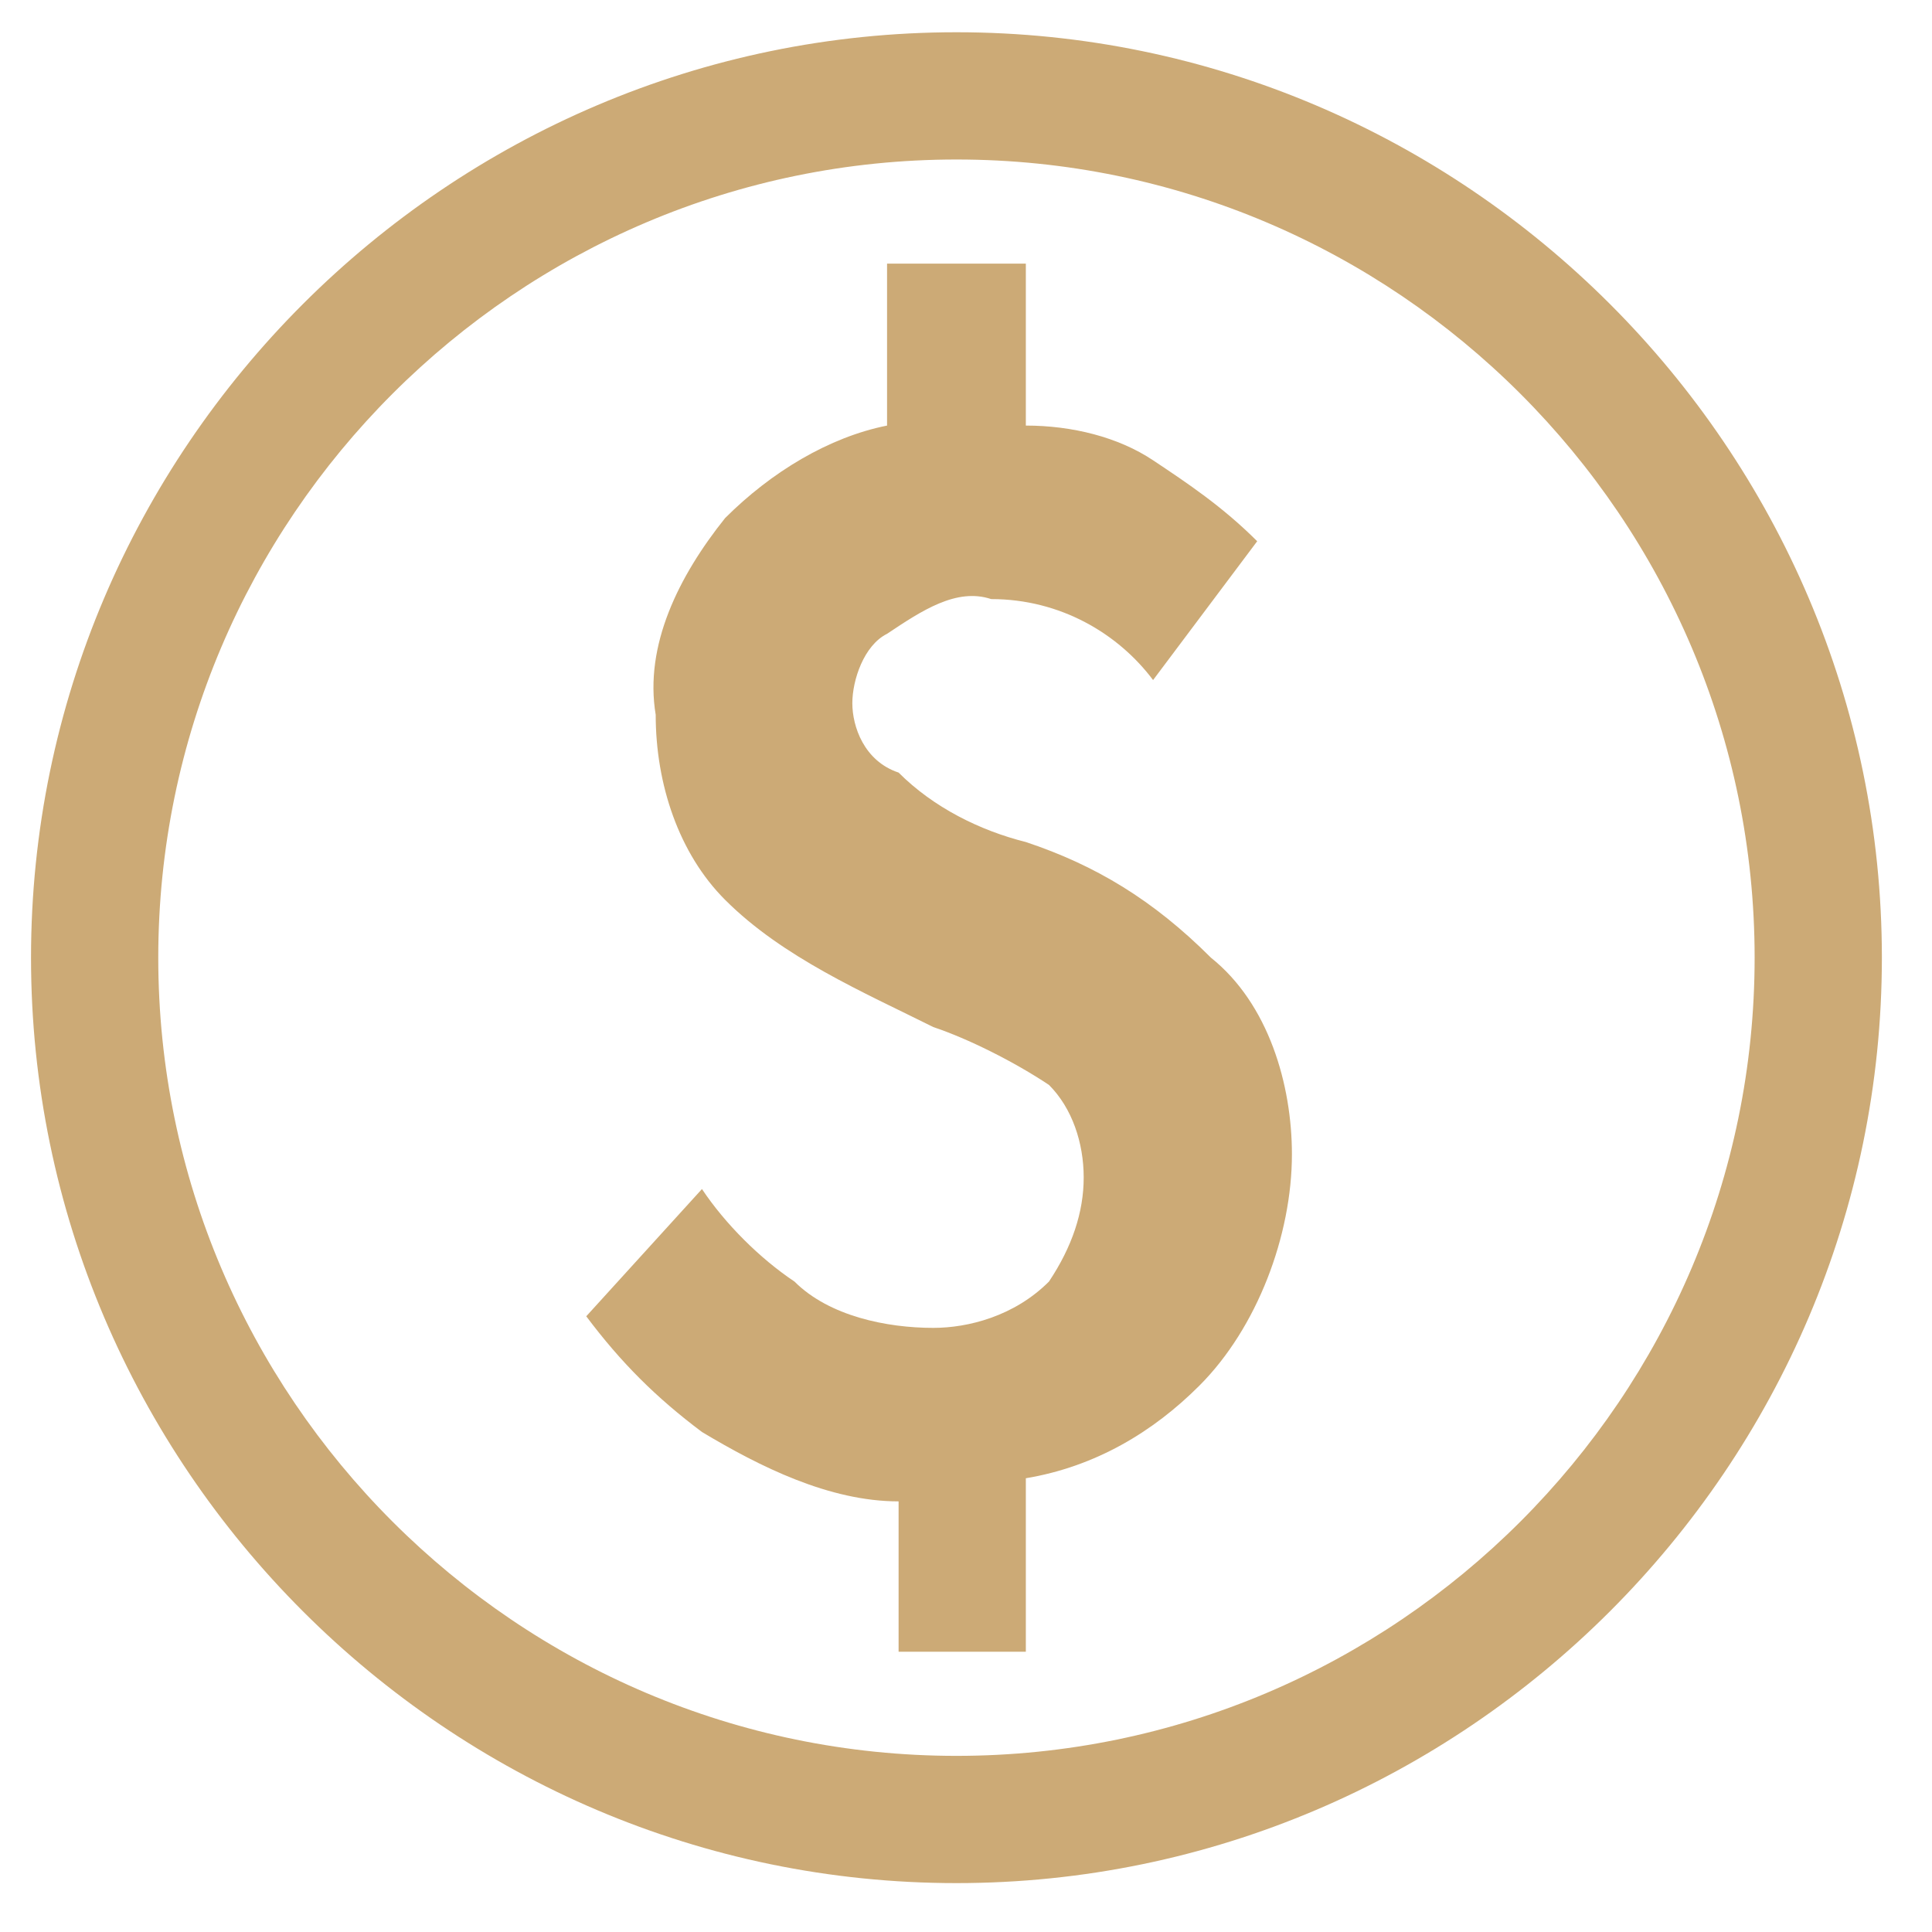 <svg xmlns="http://www.w3.org/2000/svg" width="36" height="36" viewBox="0 0 36 36" fill="none" style="color: rgb(105, 114, 125);"><path d="M19.115 15.69C18.253 15.474 17.391 15.043 16.744 14.396C16.098 14.181 15.882 13.534 15.882 13.103C15.882 12.672 16.098 12.025 16.529 11.81C17.175 11.379 17.822 10.948 18.469 11.163C19.762 11.163 20.84 11.81 21.486 12.672L23.426 10.085C22.779 9.439 22.133 9.008 21.486 8.577C20.84 8.145 19.977 7.93 19.115 7.93V4.912H16.529V7.93C15.451 8.145 14.373 8.792 13.511 9.654C12.649 10.732 12.002 12.025 12.218 13.319C12.218 14.612 12.649 15.905 13.511 16.767C14.589 17.845 16.098 18.492 17.391 19.138C18.038 19.354 18.9 19.785 19.546 20.216C19.977 20.647 20.193 21.294 20.193 21.941C20.193 22.587 19.977 23.234 19.546 23.88C18.9 24.527 18.038 24.743 17.391 24.743C16.529 24.743 15.451 24.527 14.804 23.88C14.158 23.449 13.511 22.803 13.08 22.156L10.924 24.527C11.571 25.389 12.218 26.036 13.08 26.683C14.158 27.329 15.451 27.976 16.744 27.976V30.778H19.115V27.545C20.409 27.329 21.486 26.683 22.348 25.82C23.426 24.743 24.073 23.018 24.073 21.509C24.073 20.216 23.642 18.707 22.564 17.845C21.486 16.767 20.409 16.121 19.115 15.69ZM17.822 0.601C8.338 0.601 0.578 8.361 0.578 17.845C0.578 27.329 8.338 35.089 17.822 35.089C27.306 35.089 35.066 27.329 35.066 17.845C35.066 8.361 27.306 0.601 17.822 0.601ZM17.822 32.718C9.631 32.718 2.949 26.036 2.949 17.845C2.949 9.654 9.631 2.972 17.822 2.972C26.013 2.972 32.695 9.654 32.695 17.845C32.695 26.036 26.013 32.718 17.822 32.718Z" fill="rgb(204, 170, 118)"></path></svg>